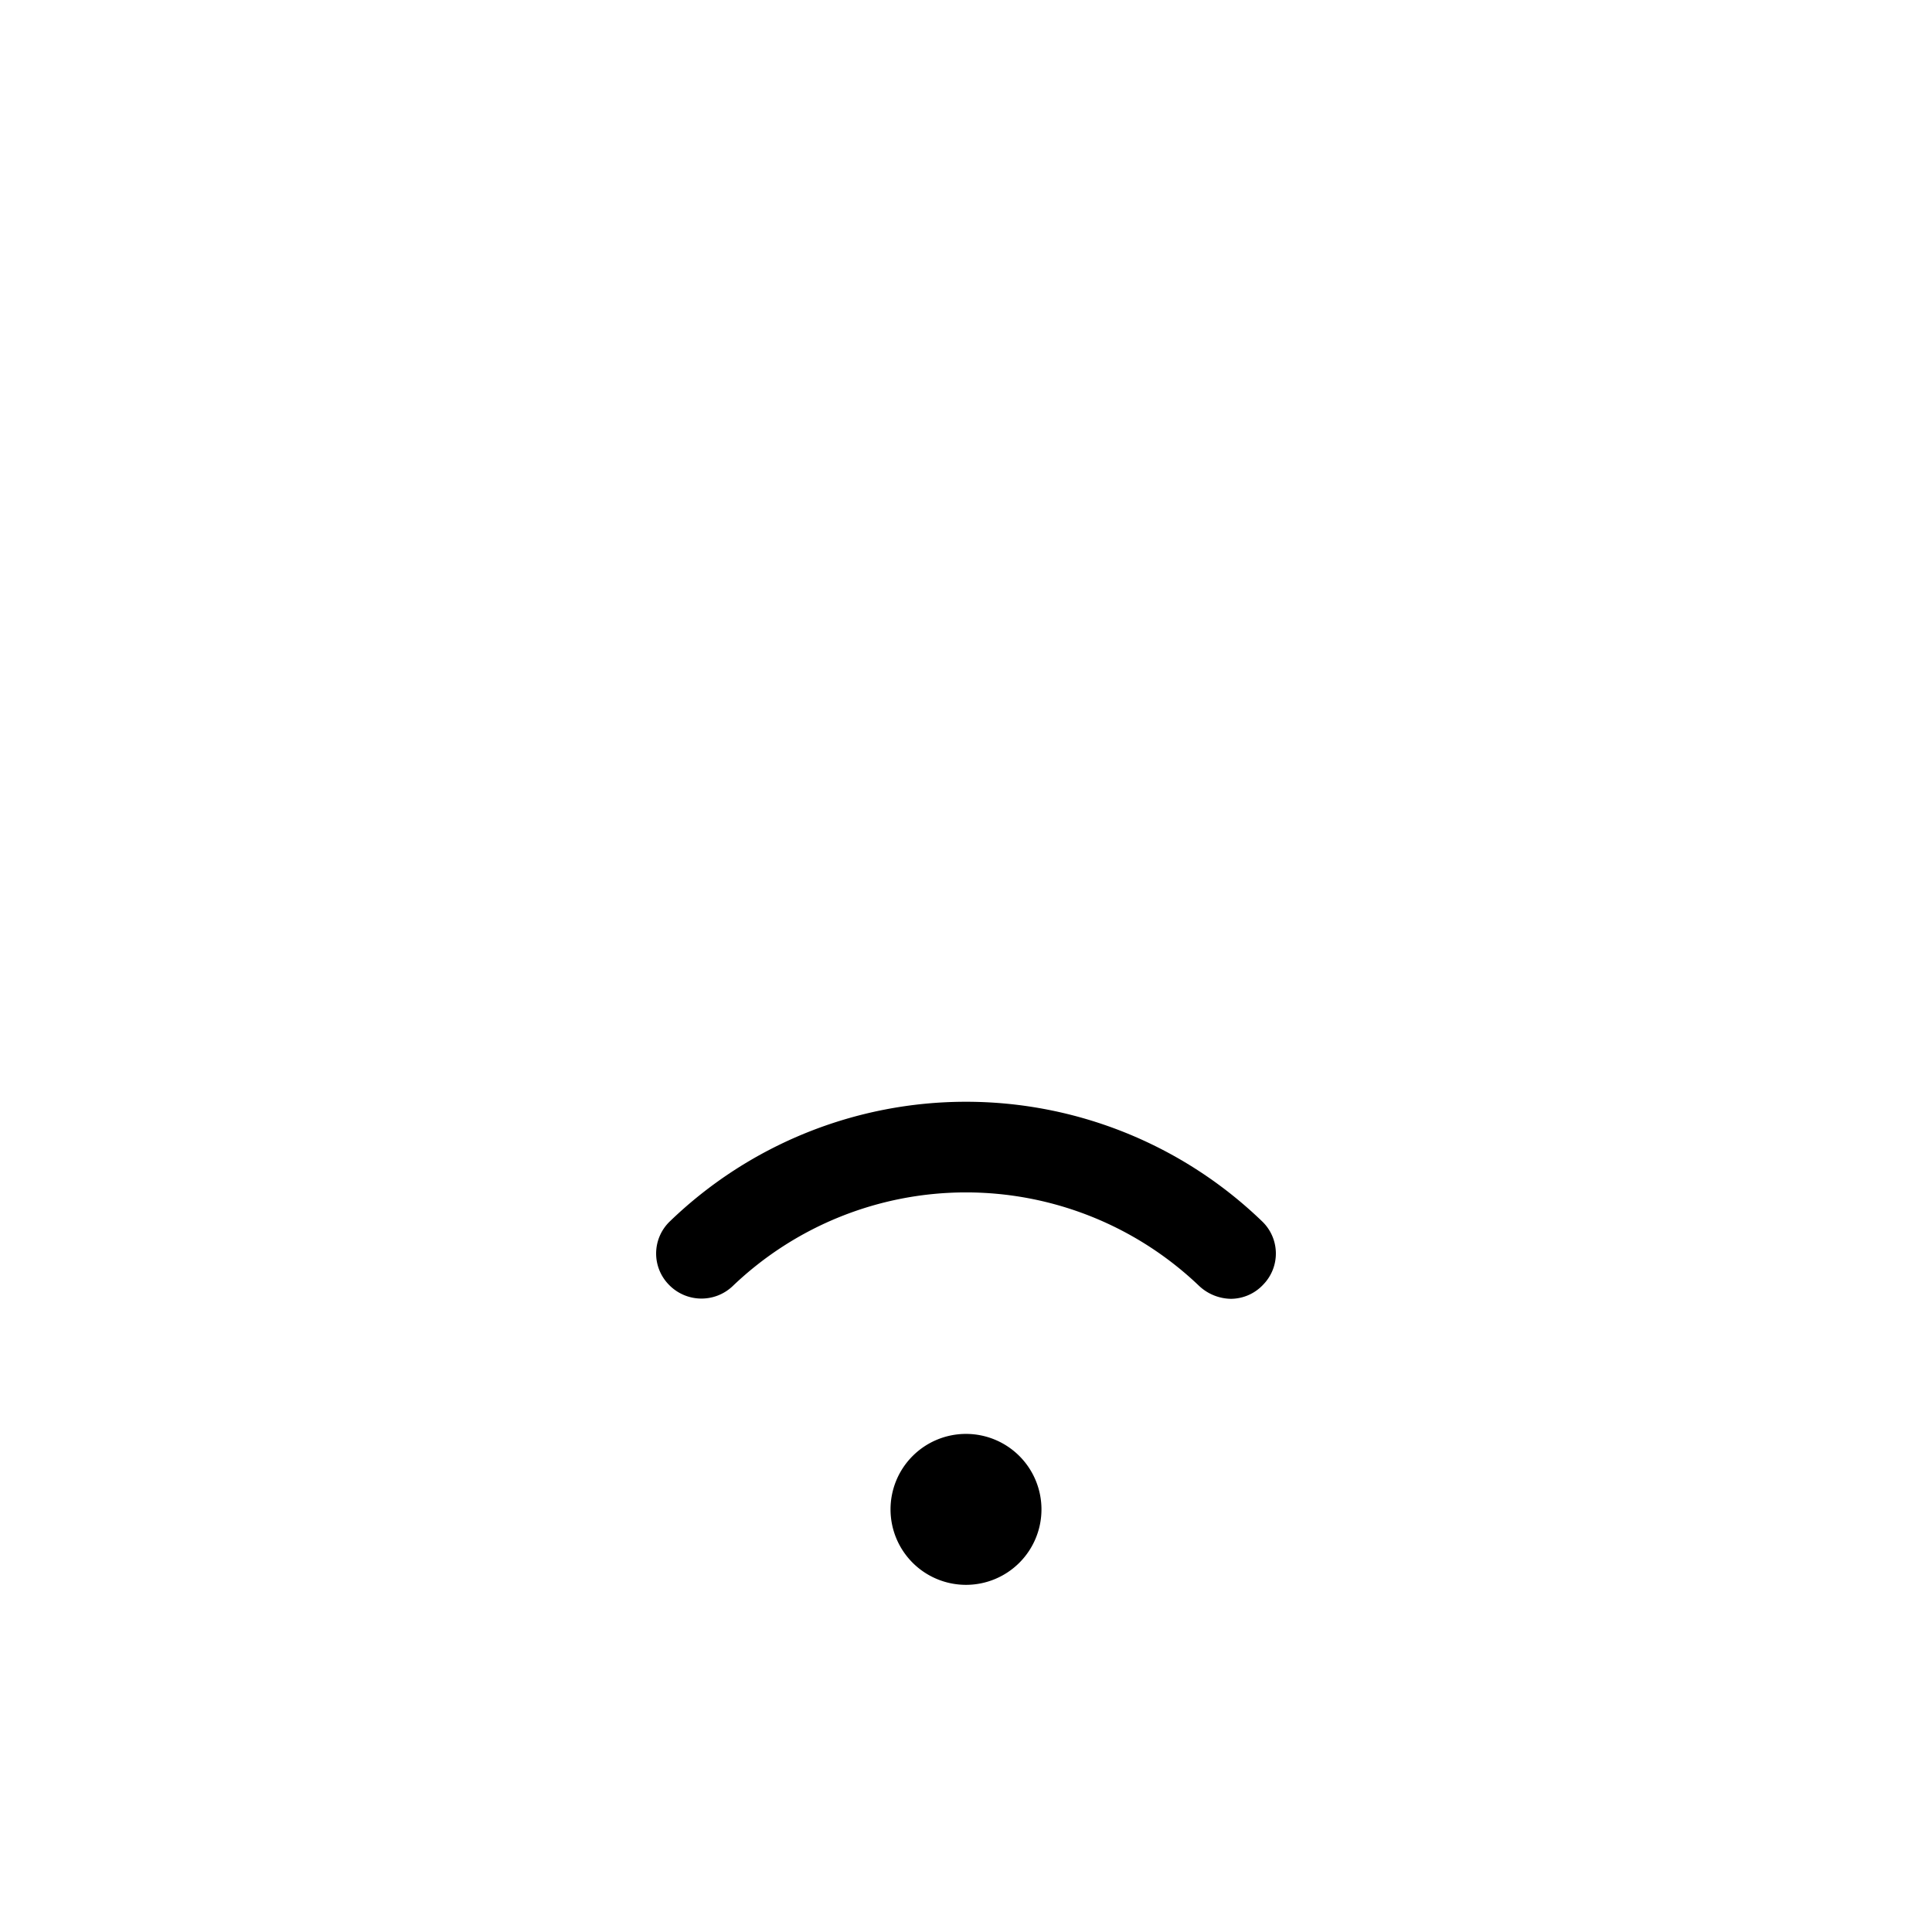 <svg xmlns="http://www.w3.org/2000/svg" viewBox="0 0 256 256" fill="currentColor"><path d="M167.4,170.2a5.9,5.9,0,0,1-4.3,1.9,6.3,6.3,0,0,1-4.2-1.7,44.7,44.7,0,0,0-61.8,0,6,6,0,0,1-8.5-.2,5.9,5.9,0,0,1,.2-8.4,56.5,56.5,0,0,1,78.4,0A5.9,5.9,0,0,1,167.4,170.2ZM128,190a10,10,0,1,0,10,10A10,10,0,0,0,128,190Z"/></svg>